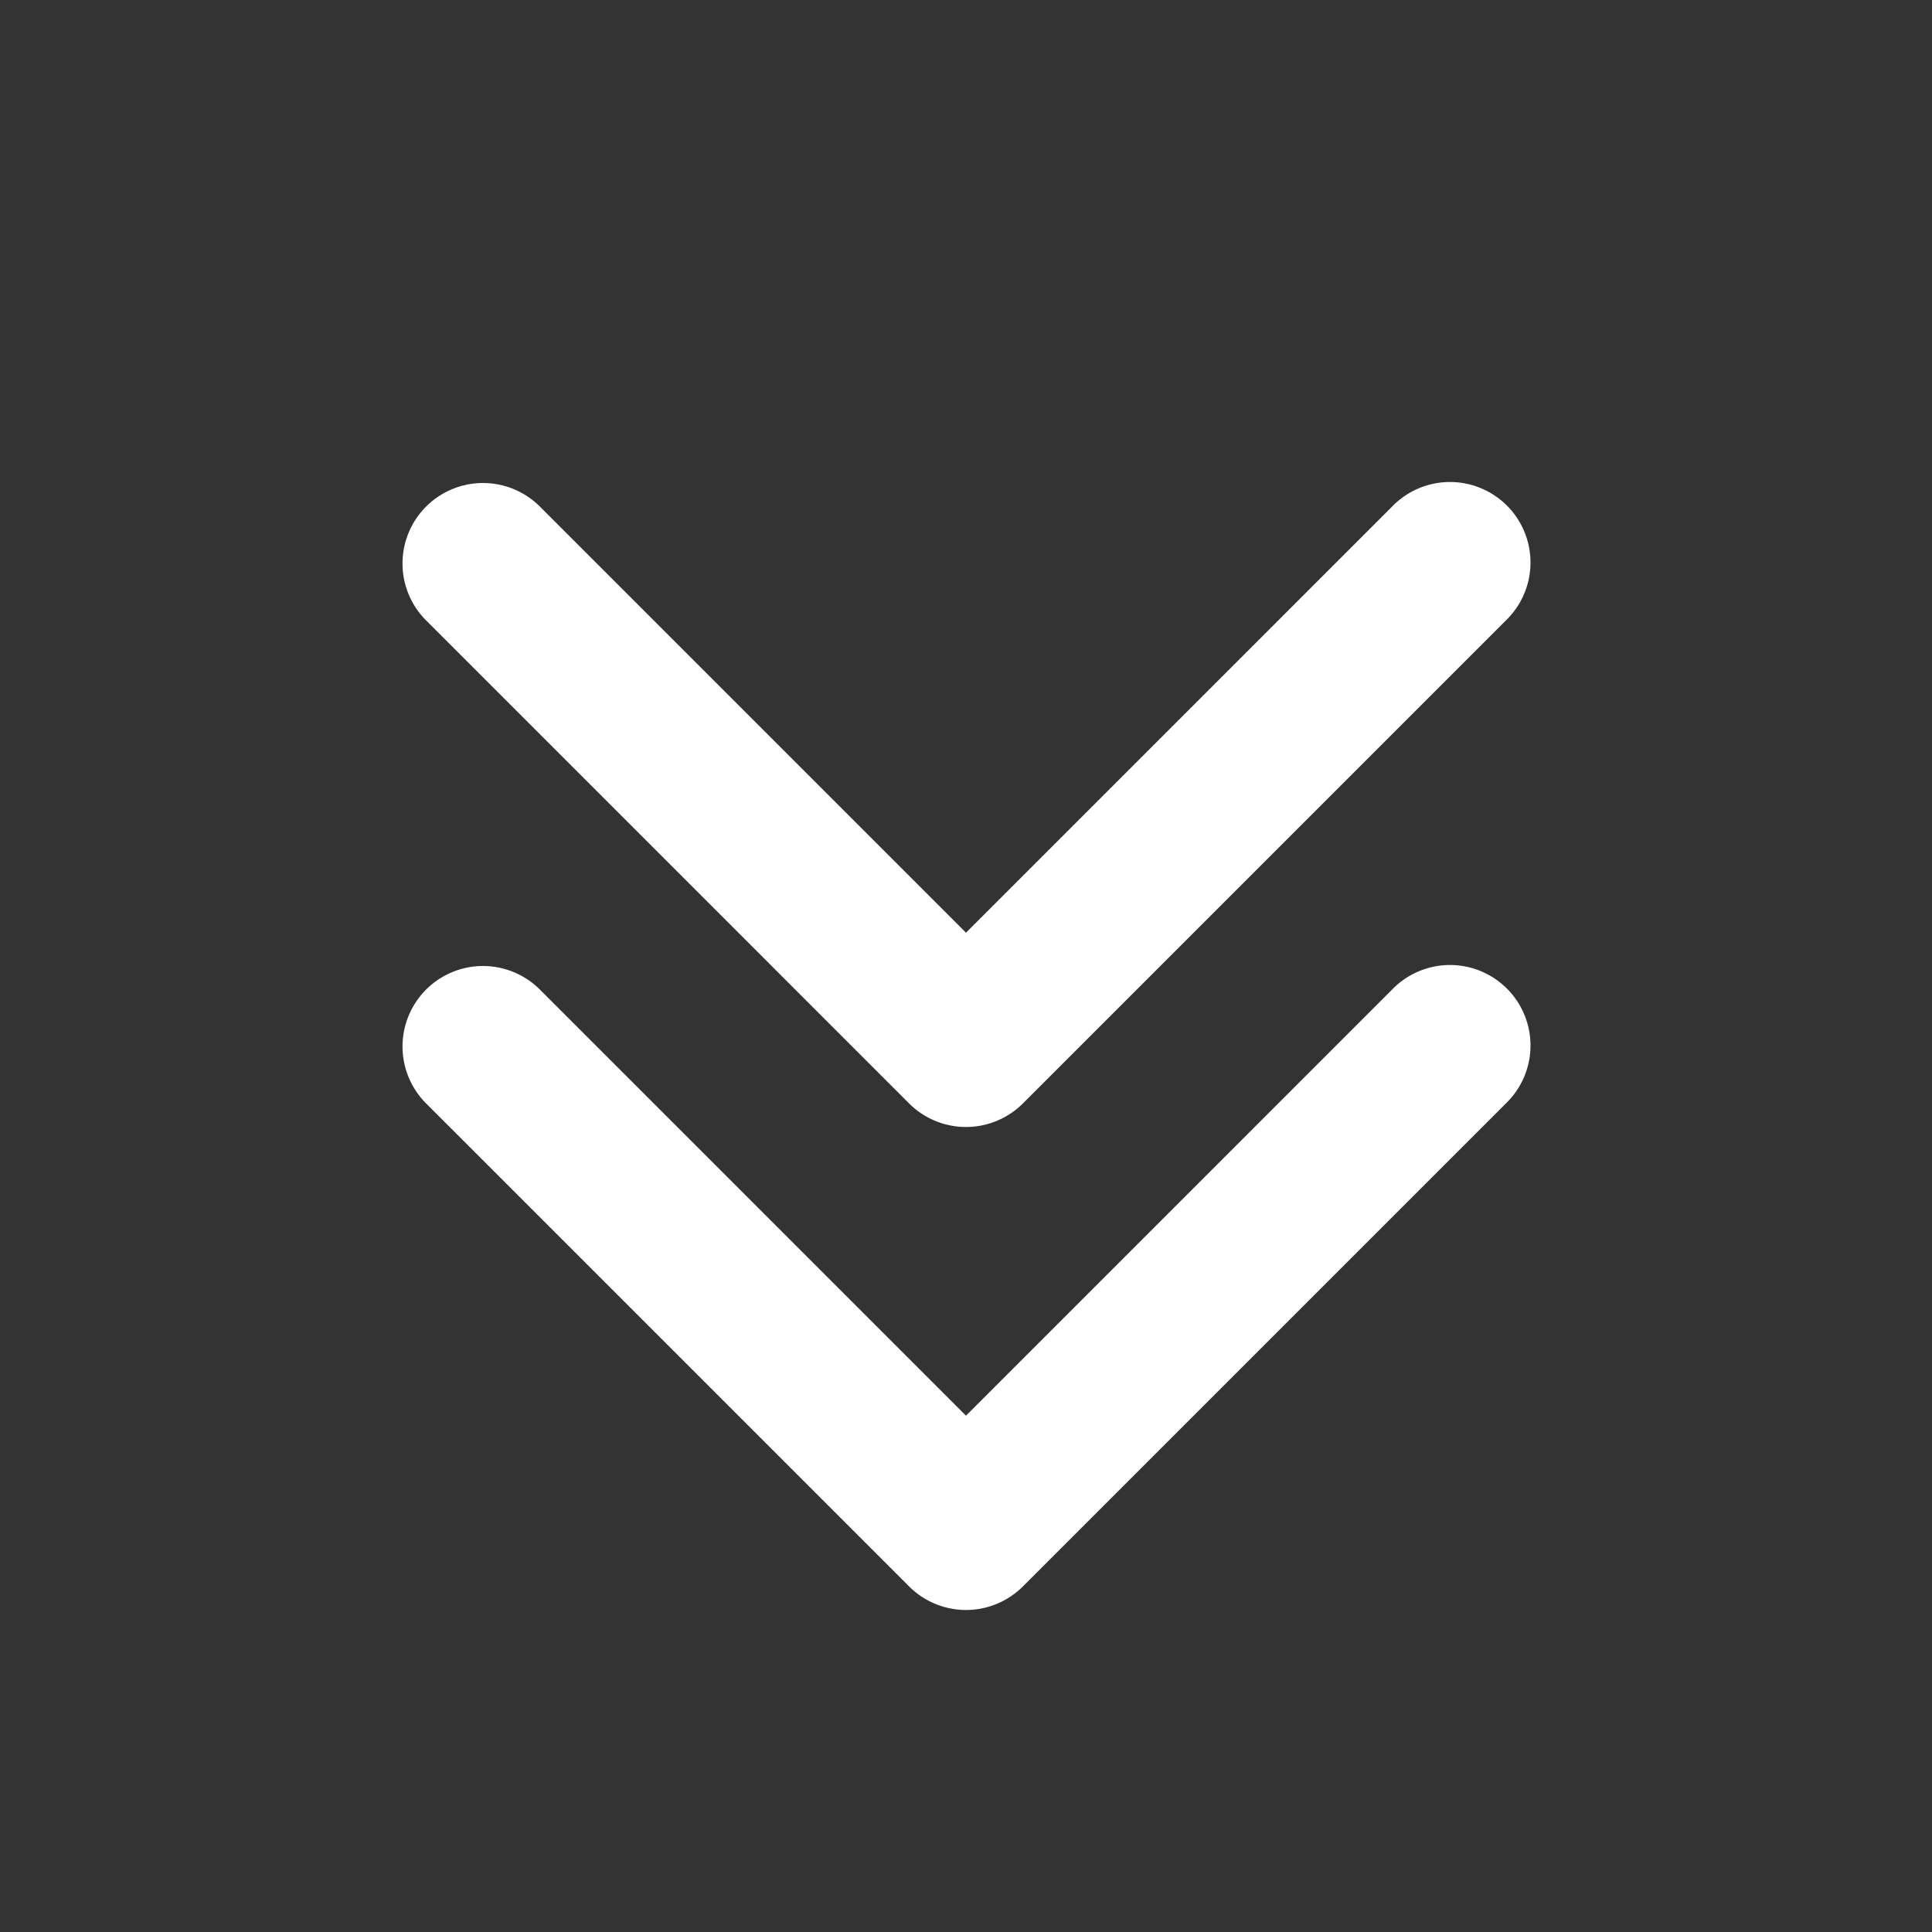<?xml version="1.0" standalone="no"?><!DOCTYPE svg PUBLIC "-//W3C//DTD SVG 1.1//EN" "http://www.w3.org/Graphics/SVG/1.1/DTD/svg11.dtd"><svg t="1737351045019" class="icon" viewBox="0 0 1024 1024" version="1.1" xmlns="http://www.w3.org/2000/svg" p-id="4570" xmlns:xlink="http://www.w3.org/1999/xlink" width="200" height="200"><rect x="0" y="0" width="1024" height="1024" fill="#333333" stroke="none"/><path d="M225.835 268.501a42.667 42.667 0 0 1 60.331 0L512 494.336l225.835-225.835a42.667 42.667 0 1 1 60.331 60.331l-256 256a42.667 42.667 0 0 1-60.331 0l-256-256a42.667 42.667 0 0 1 0-60.331z m0 256a42.667 42.667 0 0 1 60.331 0L512 750.336l225.835-225.835a42.667 42.667 0 1 1 60.331 60.331l-256 256a42.667 42.667 0 0 1-60.331 0l-256-256a42.667 42.667 0 0 1 0-60.331z" fill="#ffffff" p-id="4571"></path></svg>